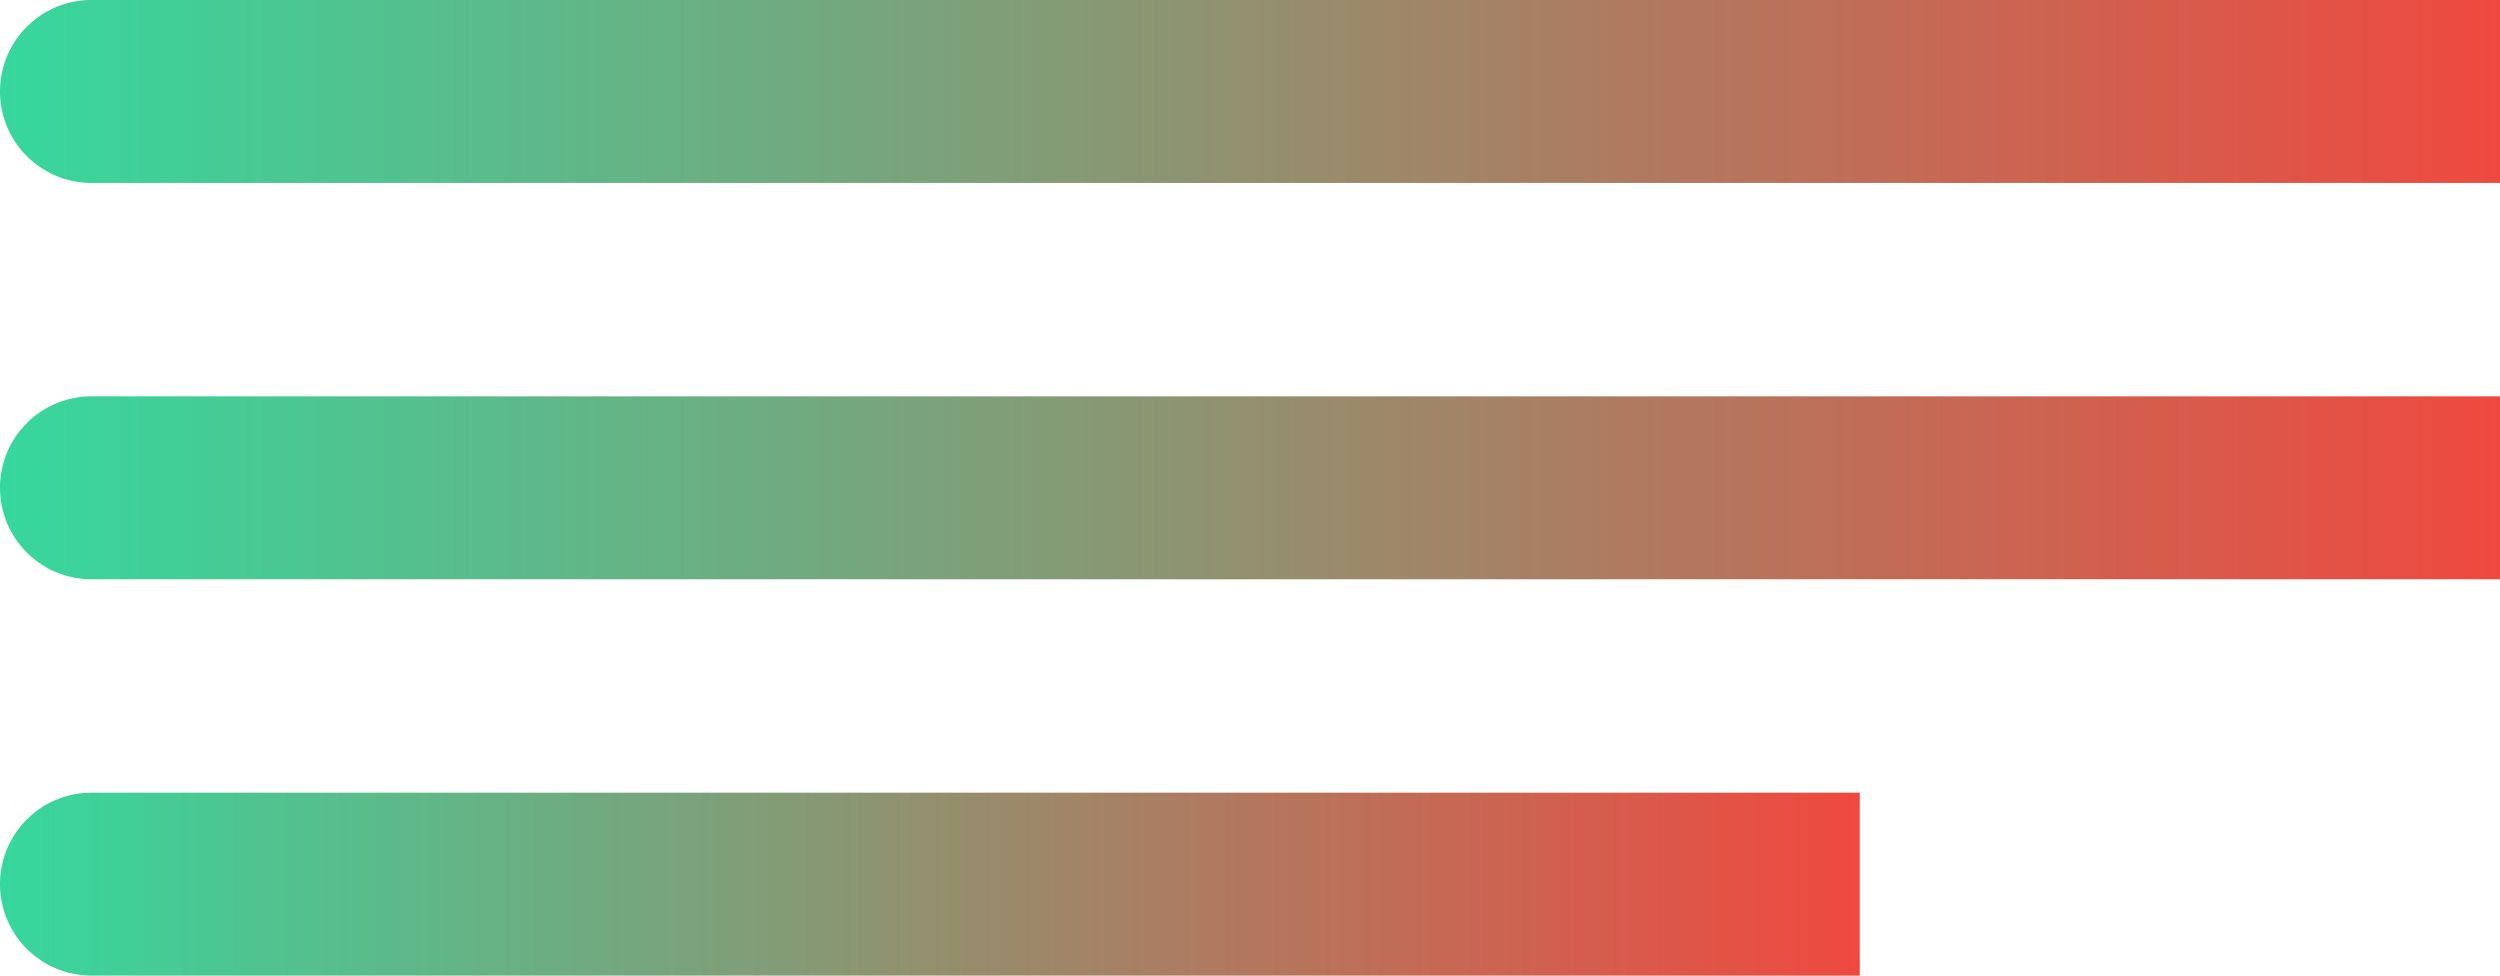 <?xml version="1.0" encoding="UTF-8"?>
<svg xmlns="http://www.w3.org/2000/svg" xmlns:xlink="http://www.w3.org/1999/xlink" width="164" height="64" viewBox="0 0 164 64">
  <defs>
    <linearGradient id="linear-gradient" y1="0.5" x2="1" y2="0.5" gradientUnits="objectBoundingBox">
      <stop offset="0" stop-color="#35d89e"></stop>
      <stop offset="1" stop-color="#f0483f"></stop>
    </linearGradient>
  </defs>
  <g id="Gruppe_643" data-name="Gruppe 643" transform="translate(-953 -2627)">
    <path id="Rechteck_79" data-name="Rechteck 79" d="M6,0H164a0,0,0,0,1,0,0V12a0,0,0,0,1,0,0H6A6,6,0,0,1,0,6V6A6,6,0,0,1,6,0Z" transform="translate(953 2627)" fill="url(#linear-gradient)"></path>
    <path id="Rechteck_80" data-name="Rechteck 80" d="M6,0H122a0,0,0,0,1,0,0V12a0,0,0,0,1,0,0H6A6,6,0,0,1,0,6V6A6,6,0,0,1,6,0Z" transform="translate(953 2679)" fill="url(#linear-gradient)"></path>
    <path id="Rechteck_81" data-name="Rechteck 81" d="M6,0H164a0,0,0,0,1,0,0V12a0,0,0,0,1,0,0H6A6,6,0,0,1,0,6V6A6,6,0,0,1,6,0Z" transform="translate(953 2653)" fill="url(#linear-gradient)"></path>
  </g>
</svg>